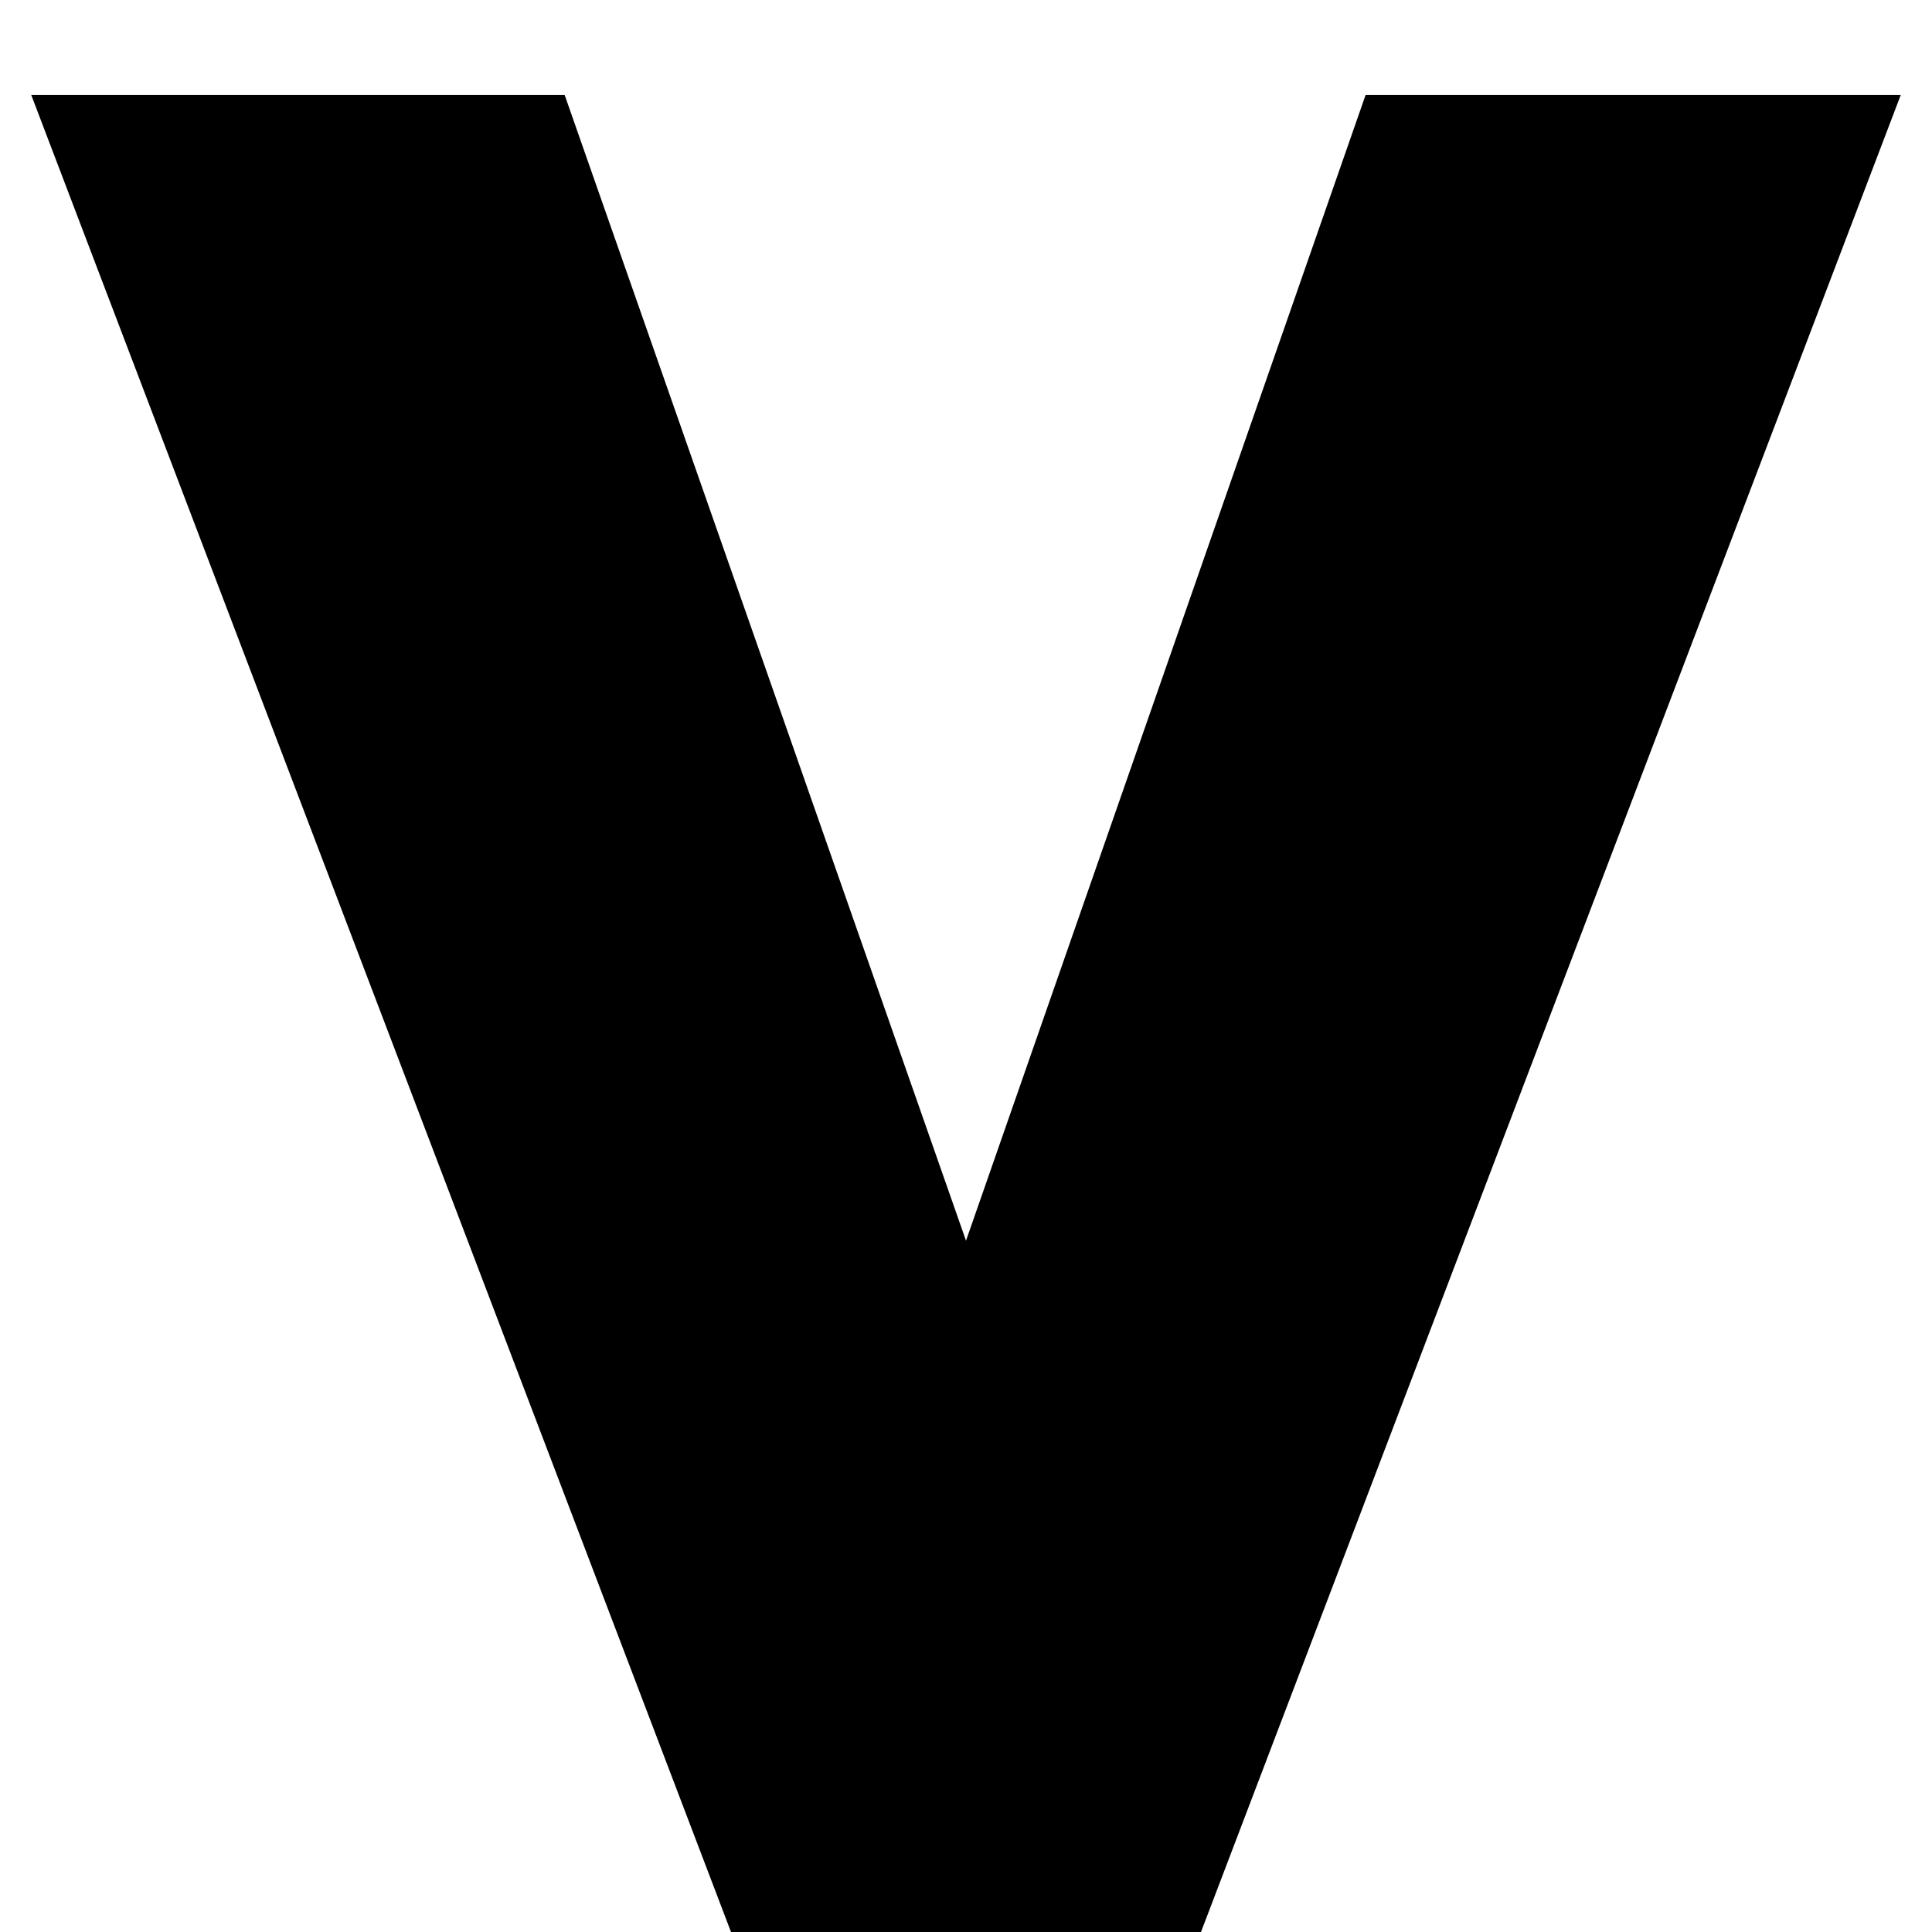 <svg width="11" height="11" viewBox="0 0 11 11" fill="none" xmlns="http://www.w3.org/2000/svg">
<path d="M4.162 11L0.178 0.541H3.215L5.5 7.064L7.775 0.541H10.822L6.838 11H4.162Z" fill="black"/>
</svg>
